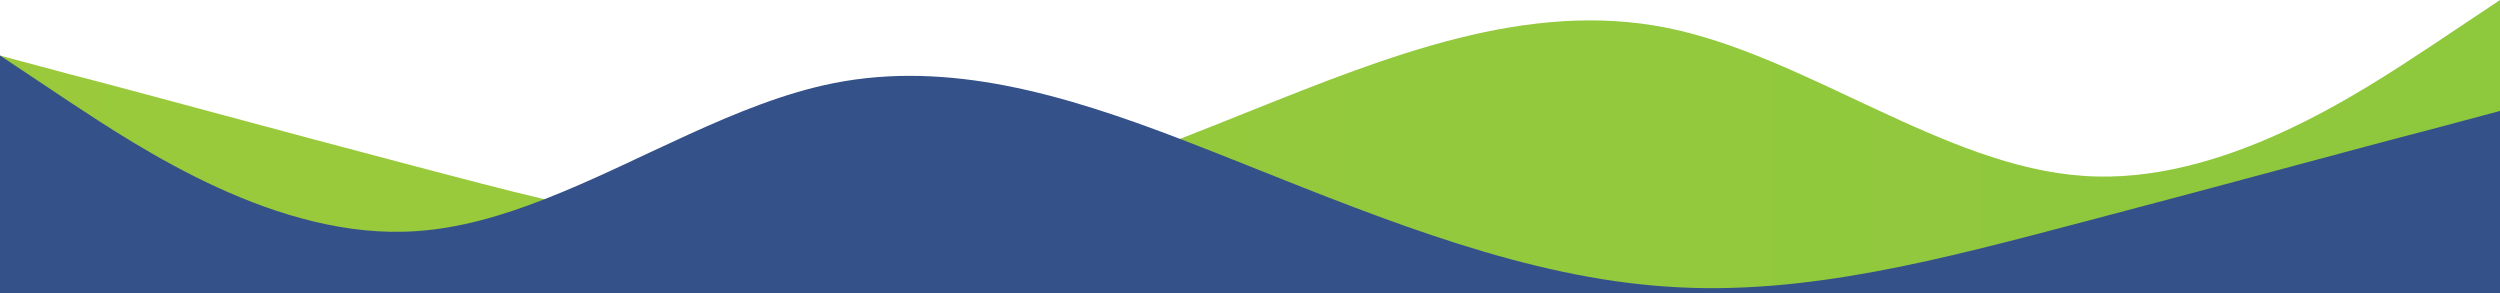 <?xml version="1.0" encoding="UTF-8"?> <svg xmlns="http://www.w3.org/2000/svg" width="1442" height="169" viewBox="0 0 1442 169" fill="none"><path d="M1442 0V169H0V32.04L0.1 32.07L40.06 42.76C80.11 53.07 160.22 75.1 240.33 96.13C264.9 102.58 289.46 109.12 314.03 114.93C369.58 128.06 425.13 137.44 480.67 133.48C547.33 129.07 613.98 106.14 680.64 80.11C694.09 74.85 707.54 69.47 721 64.09C801.11 32.04 881.22 0 961.33 16.02C1041.44 32.04 1121.56 96.13 1201.67 101.44C1281.78 107.15 1361.89 53.07 1401.94 26.74L1442 0Z" fill="url(#paint0_linear_101_2)"></path><path d="M1442 64V169H0V32L0.1 32.07L40.06 58.7C80.11 85 160.22 139 240.33 133.3C264.89 131.67 289.46 124.53 314.03 114.93C369.58 93.26 425.13 59.09 480.67 48C547.33 34.69 613.98 54.61 680.64 80.11C694.09 85.25 707.55 90.63 721 96C801.11 128 881.22 160 961.33 165.3C1041.44 171 1121.56 149 1201.67 128C1281.78 107 1361.89 85 1401.94 74.7L1442 64Z" fill="#35518A"></path><defs><linearGradient id="paint0_linear_101_2" x1="1442" y1="84.5" x2="-0.001" y2="84.5" gradientUnits="userSpaceOnUse"><stop stop-color="#8EC83D"></stop><stop offset="1" stop-color="#9ACA3C"></stop></linearGradient></defs></svg> 